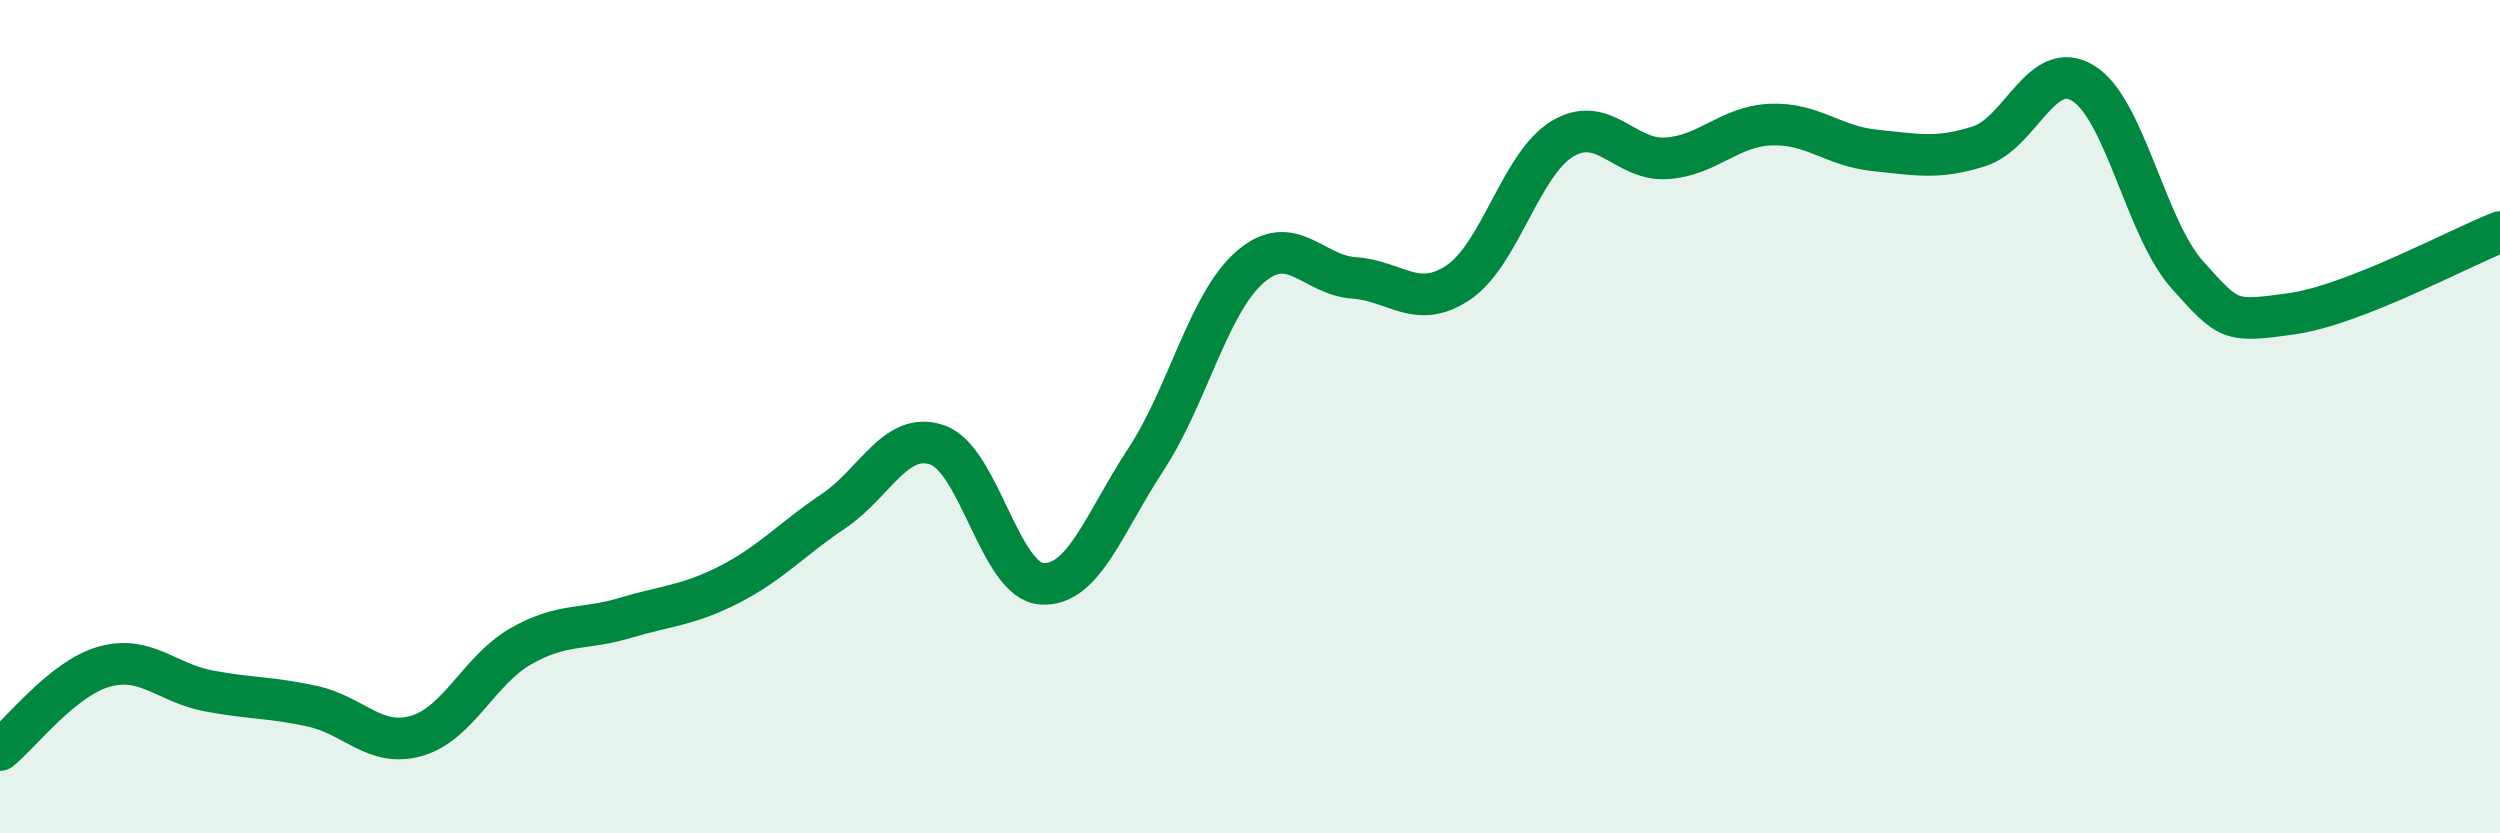 
    <svg width="60" height="20" viewBox="0 0 60 20" xmlns="http://www.w3.org/2000/svg">
      <path
        d="M 0,18 C 0.5,17.6 1.5,16.28 2.5,16 C 3.5,15.72 4,16.39 5,16.58 C 6,16.77 6.5,16.73 7.5,16.95 C 8.5,17.17 9,17.95 10,17.66 C 11,17.37 11.5,16.08 12.5,15.51 C 13.5,14.94 14,15.13 15,14.83 C 16,14.53 16.5,14.54 17.5,14.03 C 18.5,13.52 19,12.94 20,12.27 C 21,11.6 21.5,10.33 22.5,10.68 C 23.5,11.03 24,13.94 25,14.01 C 26,14.08 26.5,12.55 27.5,11.03 C 28.5,9.51 29,7.28 30,6.41 C 31,5.54 31.5,6.6 32.5,6.67 C 33.5,6.74 34,7.45 35,6.78 C 36,6.11 36.5,3.93 37.5,3.33 C 38.5,2.73 39,3.87 40,3.8 C 41,3.73 41.5,3.03 42.5,2.99 C 43.5,2.95 44,3.51 45,3.61 C 46,3.71 46.5,3.83 47.5,3.51 C 48.5,3.19 49,1.38 50,2 C 51,2.62 51.5,5.49 52.5,6.6 C 53.5,7.71 53.5,7.74 55,7.53 C 56.5,7.32 59,5.96 60,5.57L60 20L0 20Z"
        fill="#008740"
        opacity="0.1"
        stroke-linecap="round"
        stroke-linejoin="round"
      />
      <path
        d="M 0,18 C 0.5,17.6 1.5,16.28 2.5,16 C 3.5,15.72 4,16.39 5,16.58 C 6,16.77 6.5,16.73 7.5,16.95 C 8.5,17.17 9,17.95 10,17.66 C 11,17.37 11.5,16.08 12.5,15.51 C 13.5,14.94 14,15.13 15,14.83 C 16,14.53 16.5,14.54 17.5,14.03 C 18.5,13.52 19,12.94 20,12.27 C 21,11.6 21.5,10.33 22.5,10.68 C 23.5,11.03 24,13.94 25,14.01 C 26,14.08 26.5,12.55 27.5,11.03 C 28.5,9.51 29,7.28 30,6.41 C 31,5.54 31.5,6.6 32.5,6.67 C 33.5,6.74 34,7.45 35,6.78 C 36,6.11 36.5,3.93 37.5,3.33 C 38.5,2.73 39,3.87 40,3.8 C 41,3.73 41.5,3.03 42.5,2.99 C 43.5,2.95 44,3.51 45,3.61 C 46,3.71 46.5,3.83 47.5,3.51 C 48.5,3.19 49,1.38 50,2 C 51,2.62 51.5,5.49 52.5,6.6 C 53.5,7.71 53.5,7.74 55,7.53 C 56.5,7.32 59,5.96 60,5.57"
        stroke="#008740"
        stroke-width="1"
        fill="none"
        stroke-linecap="round"
        stroke-linejoin="round"
      />
    </svg>
  